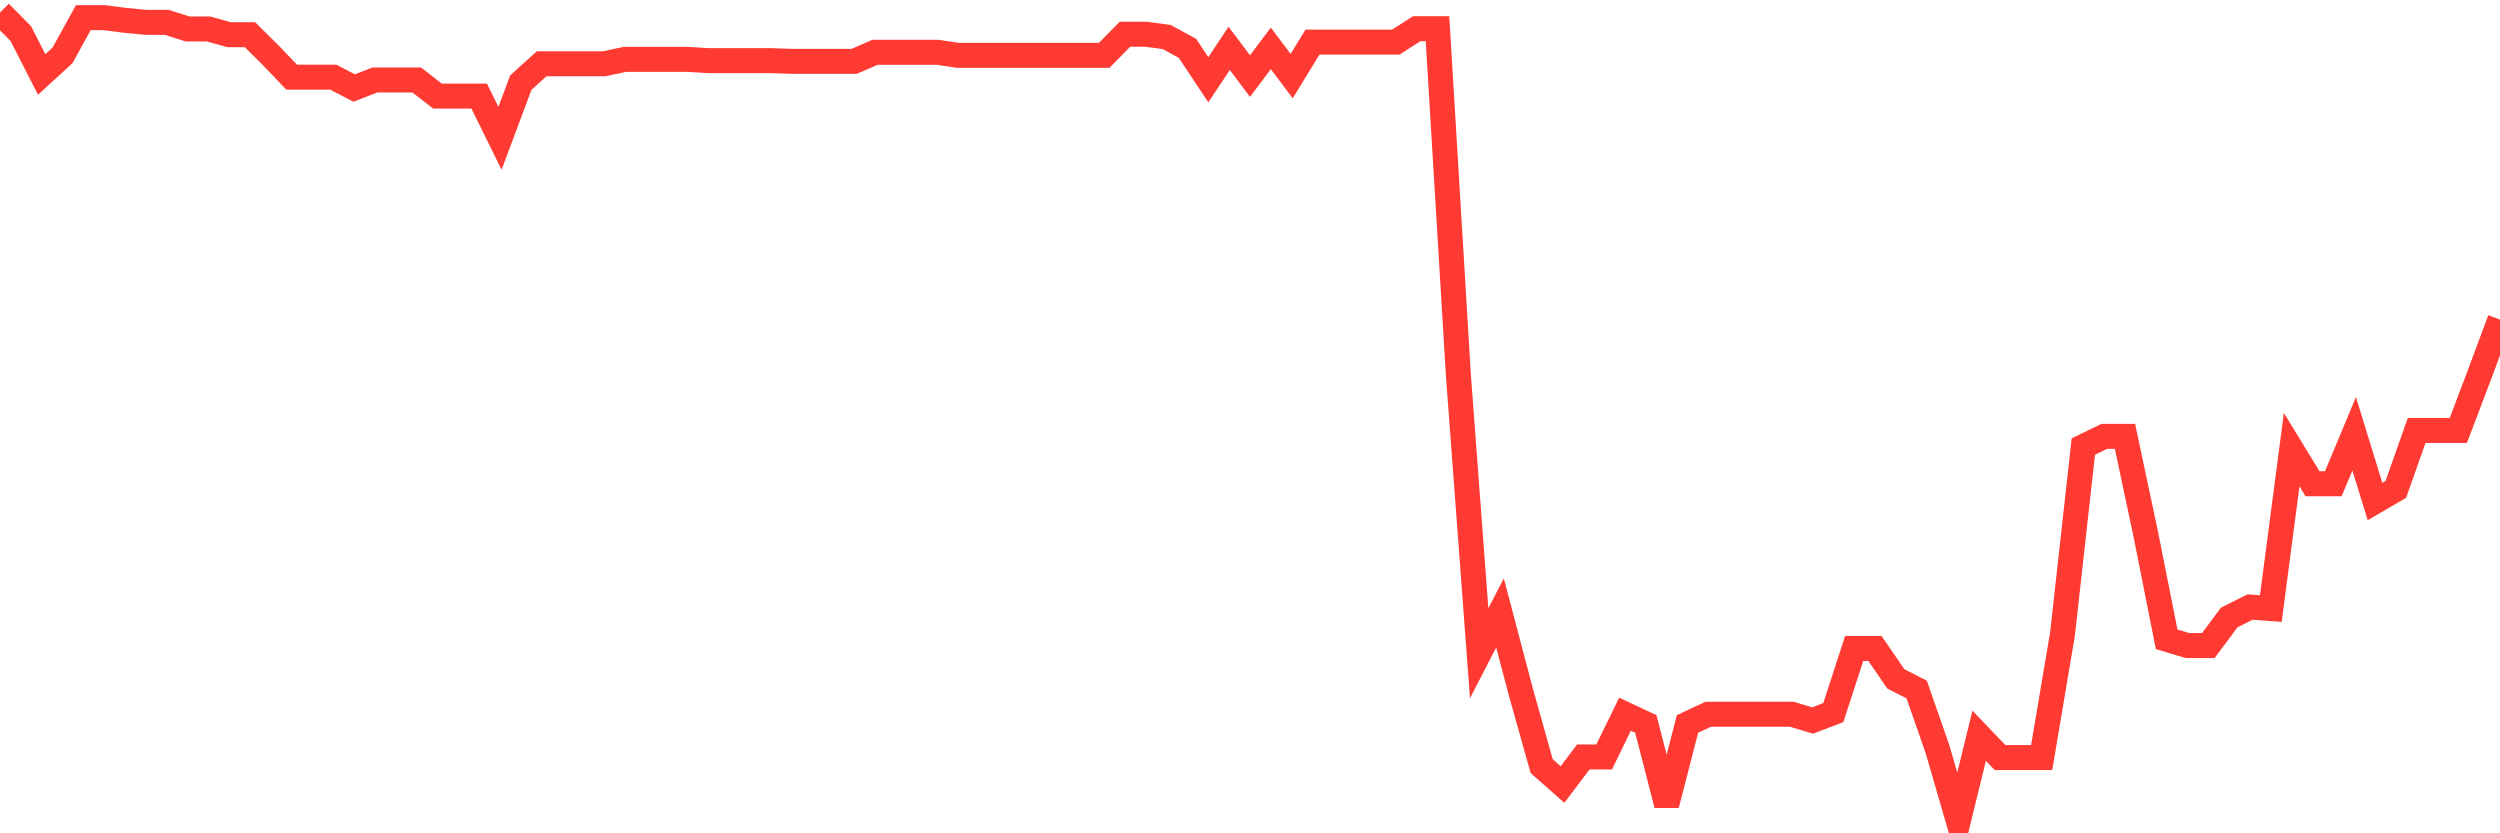 <svg
  xmlns="http://www.w3.org/2000/svg"
  xmlns:xlink="http://www.w3.org/1999/xlink"
  width="120"
  height="40"
  viewBox="0 0 120 40"
  preserveAspectRatio="none"
>
  <polyline
    points="0,0.6 1,1.614 2,3.573 3,2.659 4,0.846 5,0.846 6,0.976 7,1.073 8,1.073 9,1.389 10,1.389 11,1.666 12,1.666 13,2.659 14,3.704 15,3.704 16,3.704 17,4.226 18,3.837 19,3.837 20,3.837 21,4.613 22,4.613 23,4.613 24,6.638 25,3.965 26,3.061 27,3.061 28,3.061 29,3.061 30,2.849 31,2.849 32,2.849 33,2.849 34,2.91 35,2.91 36,2.91 37,2.91 38,2.946 39,2.946 40,2.946 41,2.946 42,2.51 43,2.51 44,2.51 45,2.51 46,2.659 47,2.659 48,2.659 49,2.659 50,2.659 51,2.659 52,2.659 53,2.659 54,1.642 55,1.642 56,1.776 57,2.322 58,3.827 59,2.322 60,3.652 61,2.322 62,3.652 63,2.021 64,2.021 65,2.021 66,2.021 67,2.021 68,1.379 69,1.379 70,17.963 71,31.356 72,29.422 73,33.213 74,36.772 75,37.657 76,36.333 77,36.333 78,34.282 79,34.75 80,38.635 81,34.75 82,34.282 83,34.282 84,34.282 85,34.282 86,34.282 87,34.585 88,34.204 89,31.128 90,31.128 91,32.586 92,33.096 93,35.962 94,39.4 95,35.316 96,36.362 97,36.362 98,36.362 99,30.436 100,21.436 101,20.947 102,20.947 103,25.658 104,30.687 105,30.987 106,30.987 107,29.642 108,29.138 109,29.211 110,21.582 111,23.22 112,23.22 113,20.822 114,24.072 115,23.489 116,20.66 117,20.66 118,20.66 119,18.026 120,15.34"
    fill="none"
    stroke="#ff3a33"
    stroke-width="1.2"
  >
  </polyline>
</svg>